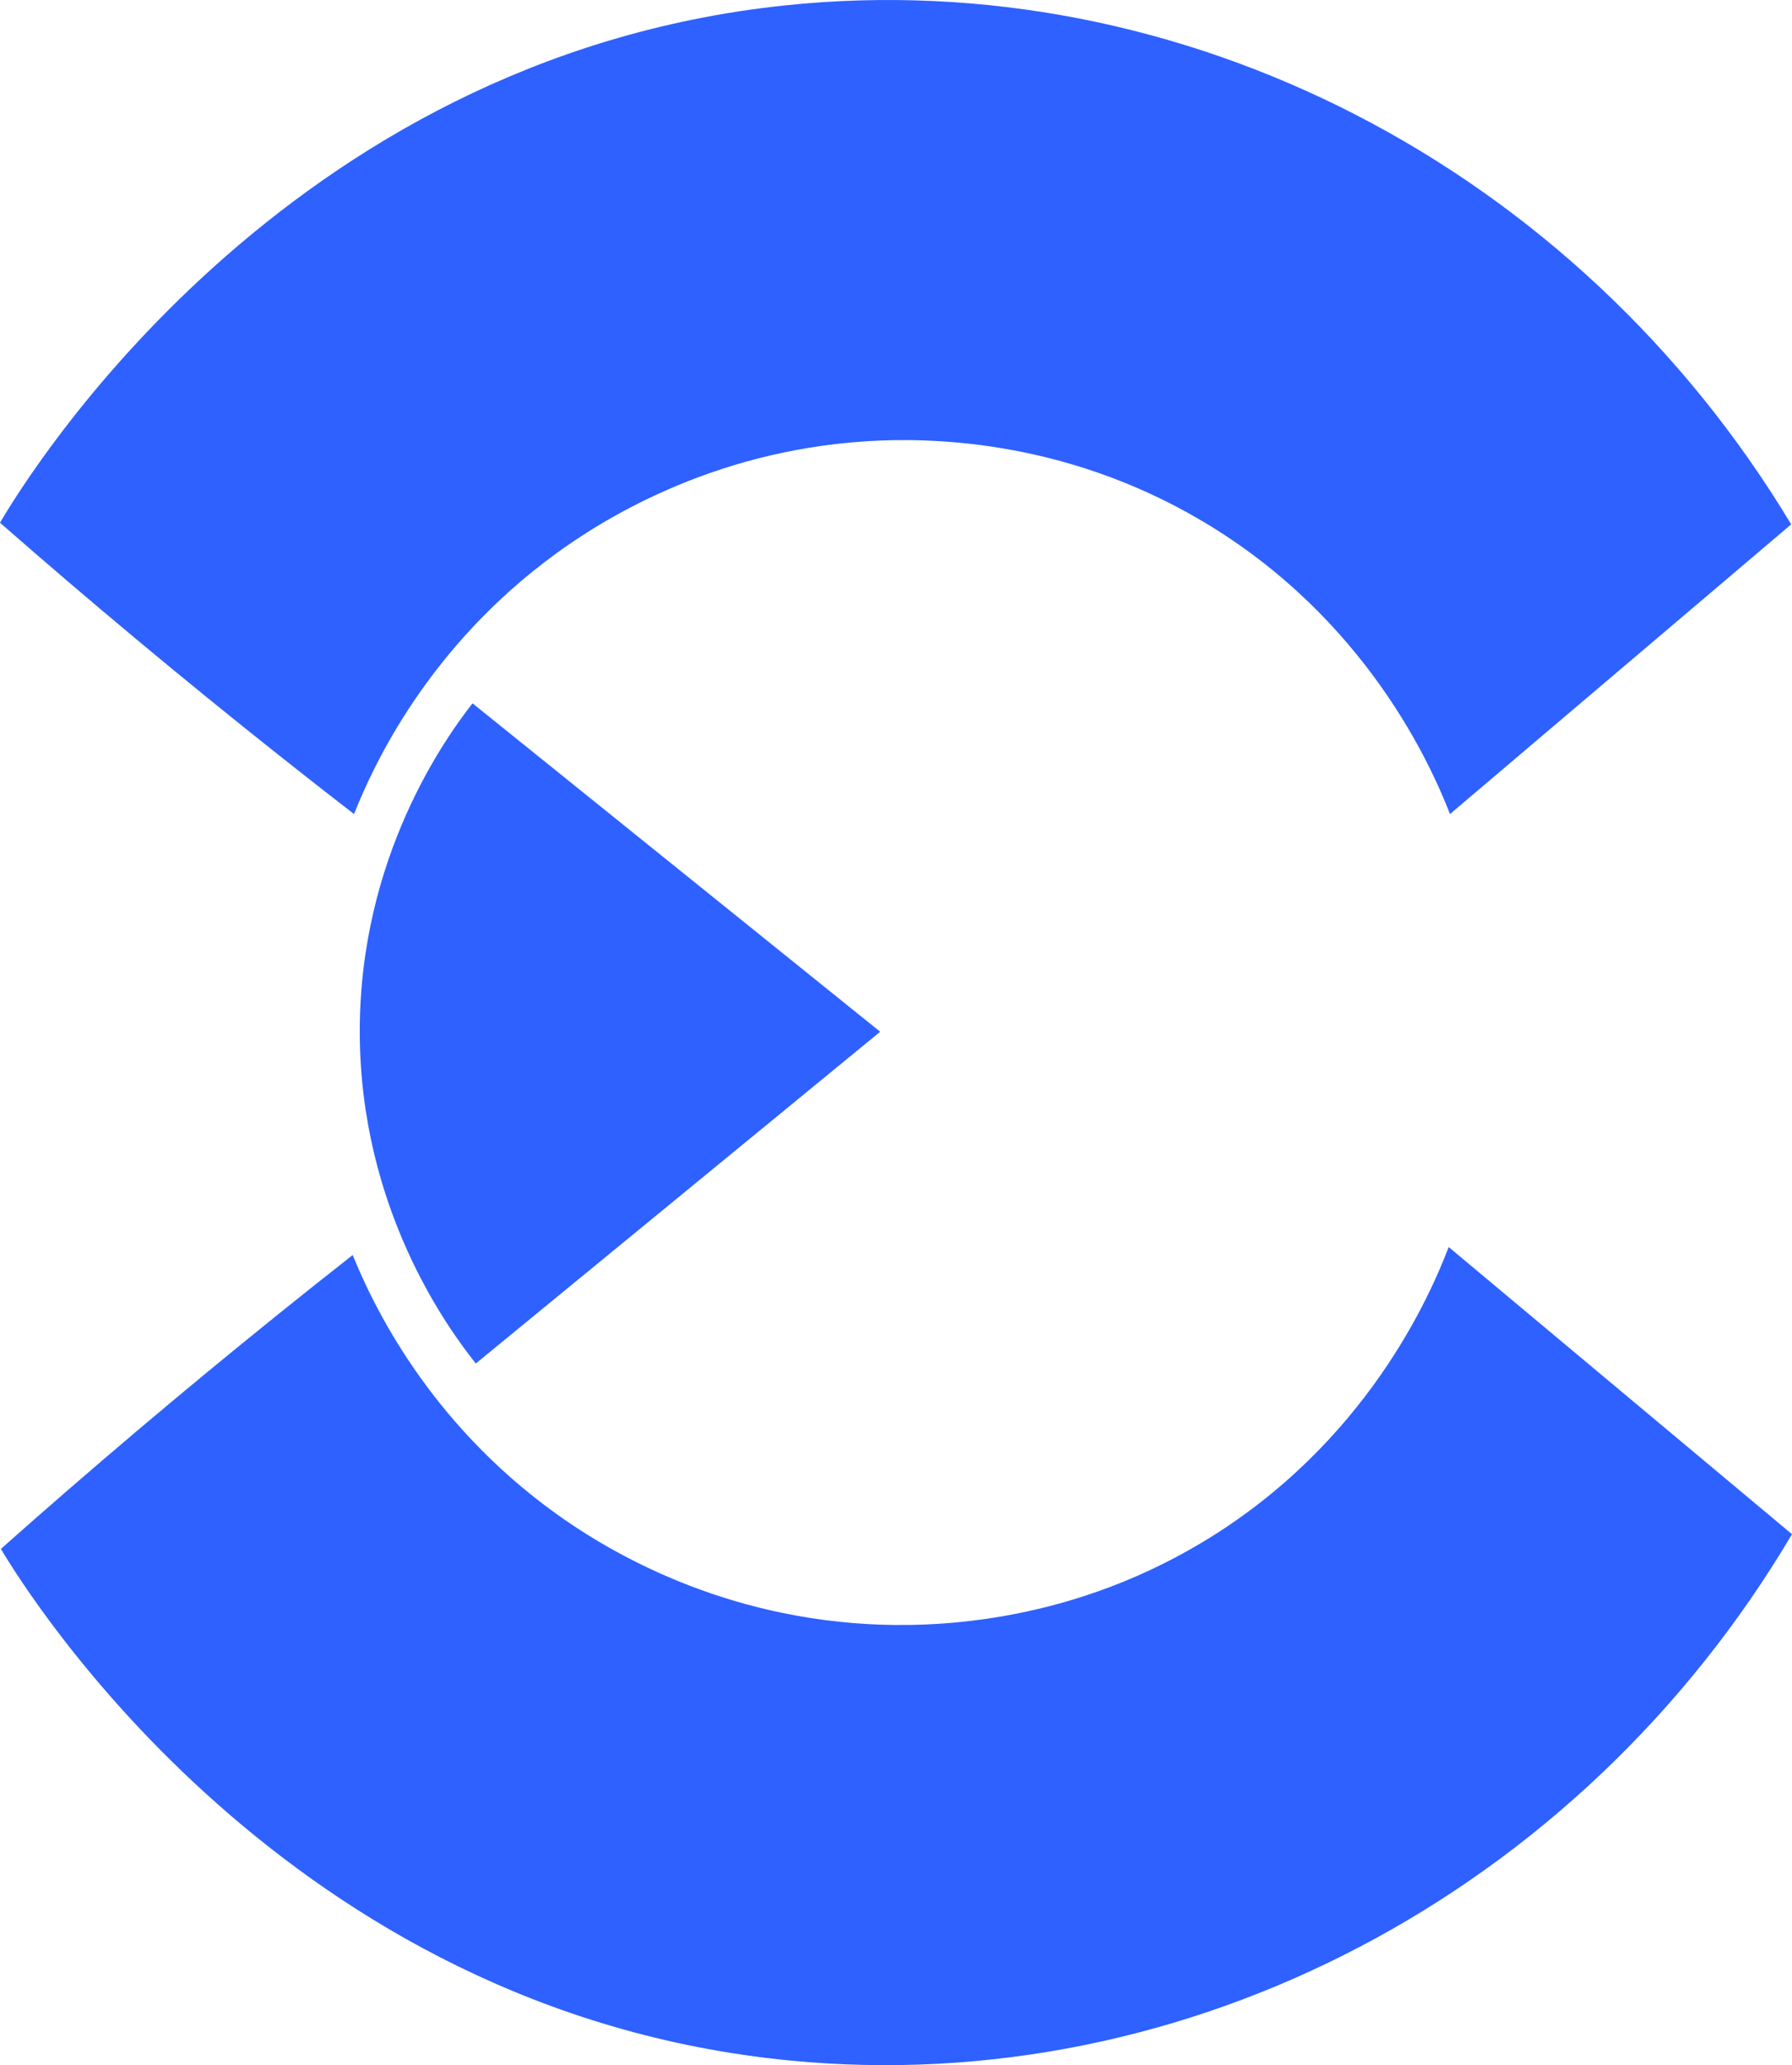 <svg xmlns="http://www.w3.org/2000/svg" viewBox="0 0 493.9 568.83"><defs><style>.e{fill:#2e61ff;}</style></defs><g id="a"></g><g id="b"><g id="c"><g id="d"><path class="e" d="M216.32,1.49C77.86,16.06,7.54,131.15,0,143.98c24.54,21.47,50.25,42.94,77.19,64.29,6.81,5.4,13.6,10.71,20.38,15.95,5.38-13.53,20.38-45.99,55.5-71.62,12.01-8.77,42.27-28.34,85.89-31.07,15.79-.99,53.41-1.03,92.29,21.93,45.4,26.81,63.29,67.7,68.39,80.76,31.35-26.6,62.69-53.2,94.04-79.79C434.38,45.92,325.83-10.03,216.32,1.49Z"></path><path class="e" d="M399.28,343.48c-5.01,13.09-22.6,54.12-67.8,81.26-38.71,23.24-76.33,23.48-92.13,22.6-43.64-2.41-74.04-21.76-86.12-30.44-35.31-25.38-50.54-57.72-56.02-71.22-6.74,5.29-13.5,10.65-20.26,16.1C50.18,383.32,24.62,404.98,.24,426.63c7.64,12.77,78.79,127.35,217.35,140.9,109.59,10.72,217.73-46.02,276.31-144.95-31.54-26.37-63.08-52.74-94.62-79.1Z"></path><path class="e" d="M131.14,375.55c-7.54-9.47-31.94-42.54-31.98-91.37-.04-48.07,23.55-80.82,31.07-90.46l112.36,90.46-111.44,91.37Z"></path></g></g></g></svg>